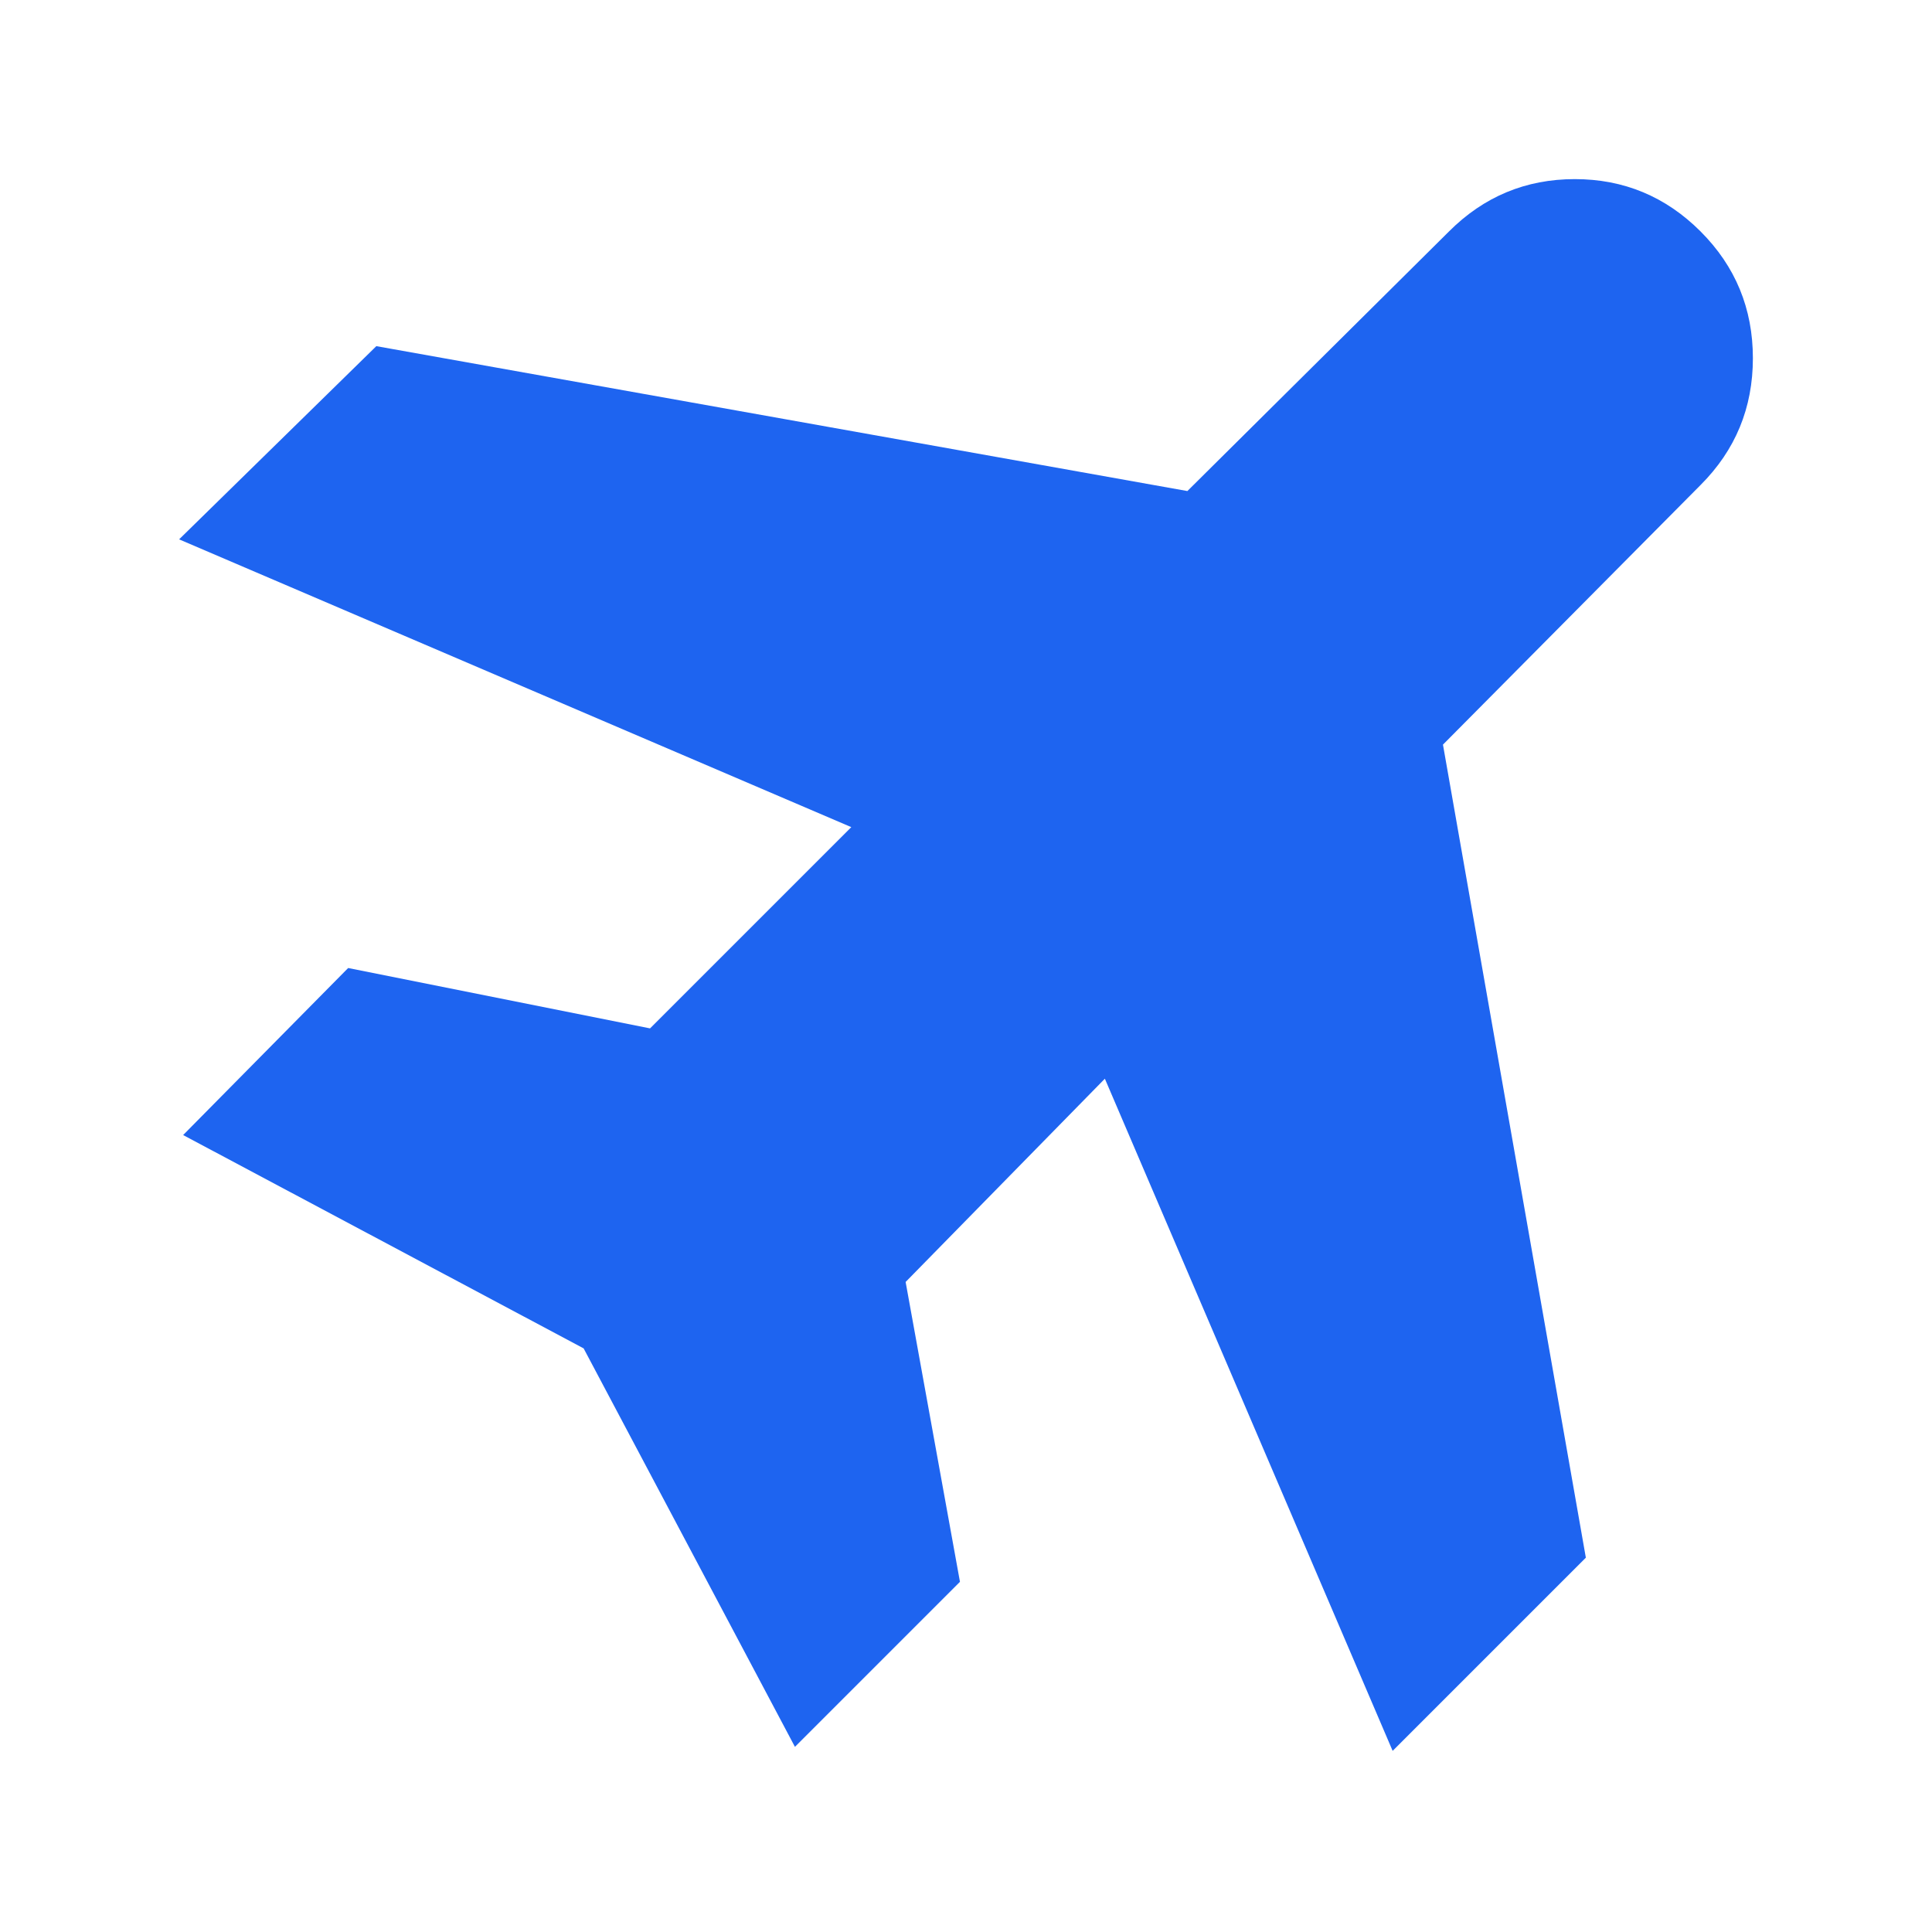 <svg xmlns="http://www.w3.org/2000/svg" height="48px" viewBox="0 -960 960 960" width="48px" fill="#1E64F0"><path d="M395-92 290-290 91-396l82-83 150 30 100-100L89-692l98-96 403 72 130-129q26-26 62.5-26t62.5 26q26 26 26 63t-26 63L717-590l71 404-96 96-143-334-99 101 27 149-82 82Z"/></svg>